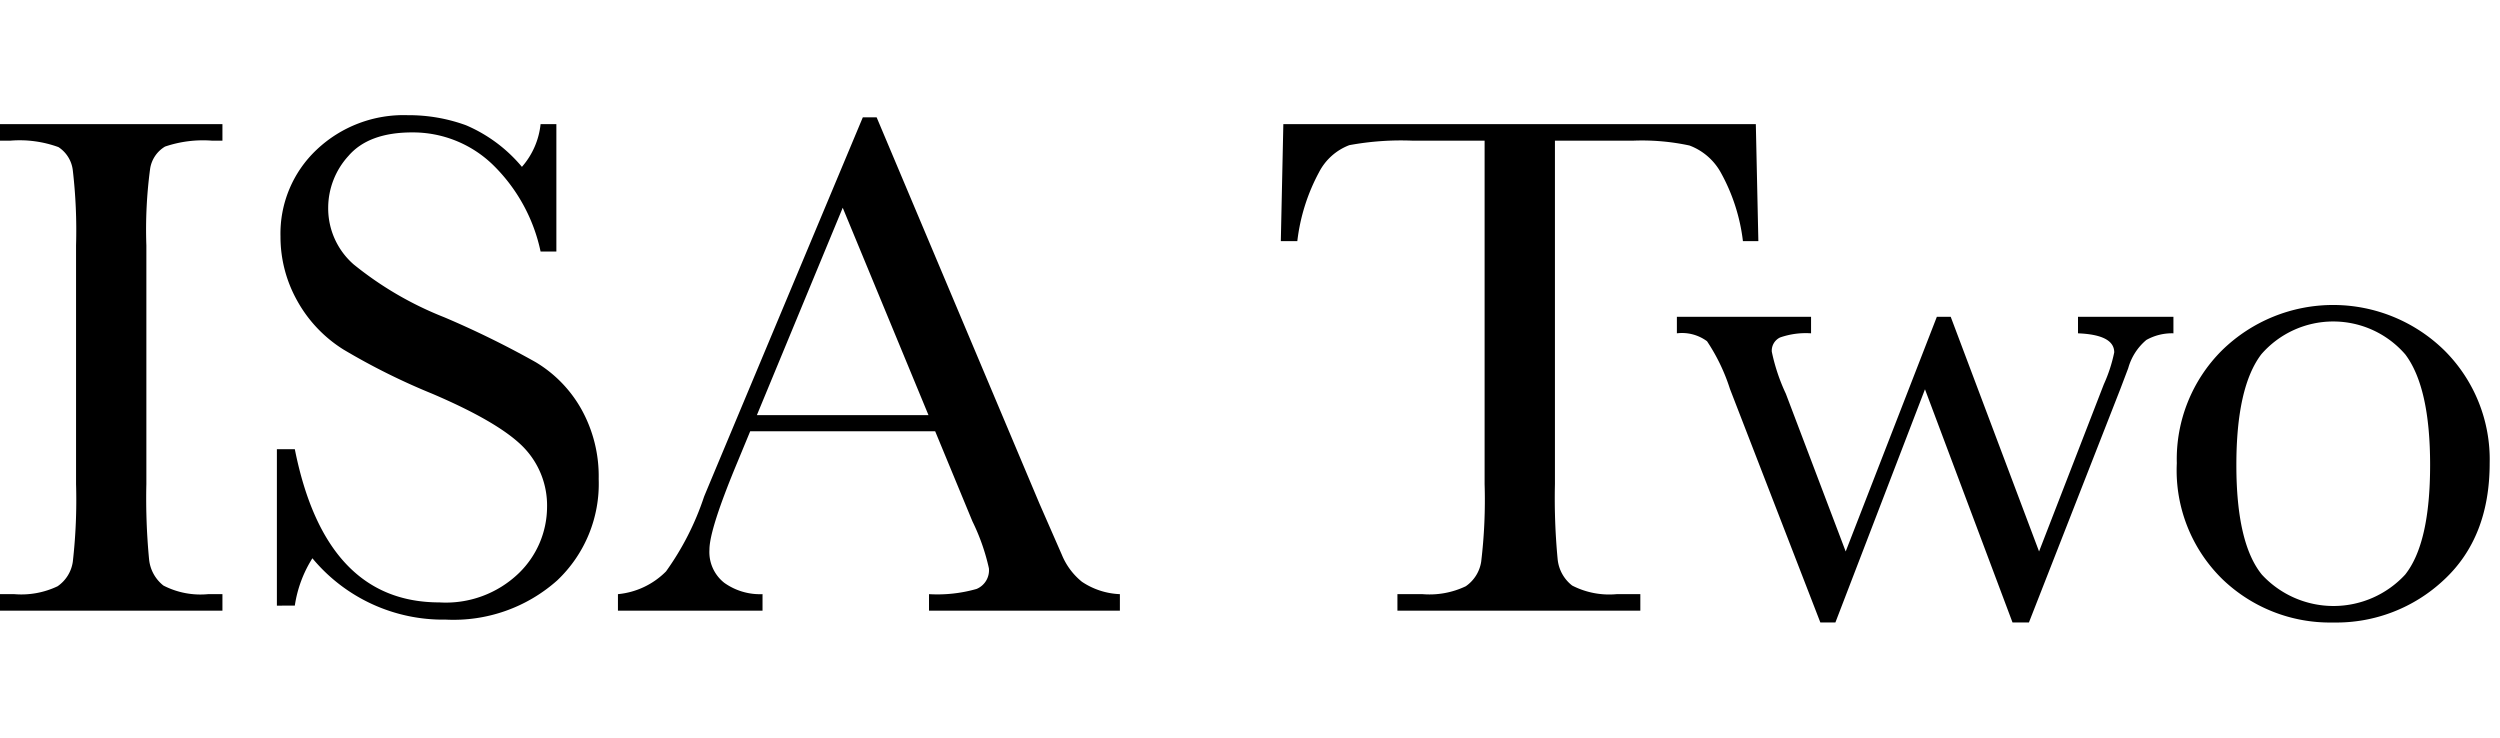 <svg id="Layer_1" data-name="Layer 1" xmlns="http://www.w3.org/2000/svg" viewBox="0 0 203.34 60"><path d="M0,11.441V10.099H18.092V11.441h-.847a9.624,9.624,0,0,0-3.822.481,2.543,2.543,0,0,0-1.211,1.795,37.182,37.182,0,0,0-.307,6.245v19.405a52.229,52.229,0,0,0,.219,6.114,3.107,3.107,0,0,0,1.167,2.145,6.573,6.573,0,0,0,3.634.7h1.167V49.669H0V48.326H1.167a6.852,6.852,0,0,0,3.517-.642A2.924,2.924,0,0,0,5.923,45.685a44.56,44.56,0,0,0,.263-6.318v-19.405a42.335,42.335,0,0,0-.263-6.099,2.612,2.612,0,0,0-1.167-1.897A9.205,9.205,0,0,0,.847,11.441Z"/><path d="M22.521,49.26V36.537h1.459q2.481,12.46,11.76,12.46a8.547,8.547,0,0,0,6.465-2.383,7.525,7.525,0,0,0,2.29-5.336,6.797,6.797,0,0,0-2.013-5q-2.014-1.988-7.353-4.265a53.872,53.872,0,0,1-7.179-3.575,10.894,10.894,0,0,1-3.779-3.982,10.622,10.622,0,0,1-1.357-5.224,9.365,9.365,0,0,1,2.933-7.048A10.286,10.286,0,0,1,33.172,9.369a13.568,13.568,0,0,1,4.727.817,12.106,12.106,0,0,1,4.552,3.386A6.254,6.254,0,0,0,43.969,10.099h1.284V20.458H43.969a13.851,13.851,0,0,0-3.924-7.098,9.35,9.35,0,0,0-6.523-2.59q-3.531,0-5.179,1.91a6.27,6.27,0,0,0-1.649,4.185,6.053,6.053,0,0,0,2.066,4.637A27.961,27.961,0,0,0,36.143,25.809a75.311,75.311,0,0,1,7.432,3.651A10.368,10.368,0,0,1,47.295,33.298a11.201,11.201,0,0,1,1.4,5.661,10.815,10.815,0,0,1-3.384,8.258,12.676,12.676,0,0,1-9.047,3.18,13.807,13.807,0,0,1-10.855-4.99,9.94,9.94,0,0,0-1.43,3.852Z"/><path d="M76.063,35.078H61.018l-1.038,2.509q-2.277,5.457-2.277,7.121a3.179,3.179,0,0,0,1.211,2.699,5.001,5.001,0,0,0,3.107.919V49.669H50.261V48.326a6.342,6.342,0,0,0,3.911-1.85,22.632,22.632,0,0,0,3.093-6.075Q57.443,39.964,58.68,37.009L70.178,9.544h1.124L84.549,40.971l1.814,4.144a5.502,5.502,0,0,0,1.637,2.204,5.956,5.956,0,0,0,3.087,1.007V49.669H75.562V48.326a11.597,11.597,0,0,0,3.866-.423,1.641,1.641,0,0,0,1.006-1.679,16.987,16.987,0,0,0-1.342-3.823Zm-.544-1.313L68.544,16.898l-6.983,16.868Z"/><path d="M105.519,19.612h-1.342l.205-9.514H142.812l.206,9.514h-1.255A15.181,15.181,0,0,0,139.924,13.965a4.862,4.862,0,0,0-2.509-2.13,18.391,18.391,0,0,0-4.582-.394h-6.361V39.367a52.304,52.304,0,0,0,.219,6.1,3.097,3.097,0,0,0,1.182,2.159,6.575,6.575,0,0,0,3.618.7h1.927V49.669H113.661V48.326h2.043a6.849,6.849,0,0,0,3.515-.642,2.976,2.976,0,0,0,1.255-1.999,42.227,42.227,0,0,0,.278-6.318V11.441h-5.865a23.2,23.2,0,0,0-5.137.365,4.615,4.615,0,0,0-2.465,2.203A15.582,15.582,0,0,0,105.519,19.612Z"/><path d="M165.024,50.631h-1.333l-7.121-18.968-7.287,18.968h-1.222l-7.351-18.99a15.441,15.441,0,0,0-1.868-3.887,3.429,3.429,0,0,0-2.451-.643V25.769h10.913V27.111a6.349,6.349,0,0,0-2.519.337,1.188,1.188,0,0,0-.674,1.158,15.471,15.471,0,0,0,1.143,3.42l4.867,12.828,7.414-19.085h1.129L165.849,44.854l5.267-13.593a12.171,12.171,0,0,0,.847-2.601q0-1.432-2.947-1.549V25.769h7.762V27.111a4.247,4.247,0,0,0-2.204.541,4.609,4.609,0,0,0-1.473,2.295l-.642,1.694Z"/><path d="M177.053,37.675a12.494,12.494,0,0,1,3.673-9.177,12.922,12.922,0,0,1,18.101.014,12.508,12.508,0,0,1,3.673,9.163q0,6.041-3.731,9.499a12.778,12.778,0,0,1-9.007,3.458,12.609,12.609,0,0,1-8.993-3.517A12.376,12.376,0,0,1,177.053,37.675Zm4.844.146q0,6.363,2.073,8.915a7.93,7.93,0,0,0,11.657,0q2.028-2.554,2.029-8.915,0-6.303-2.014-8.988a7.748,7.748,0,0,0-11.717-.015Q181.898,31.488,181.897,37.821Z"/></svg>